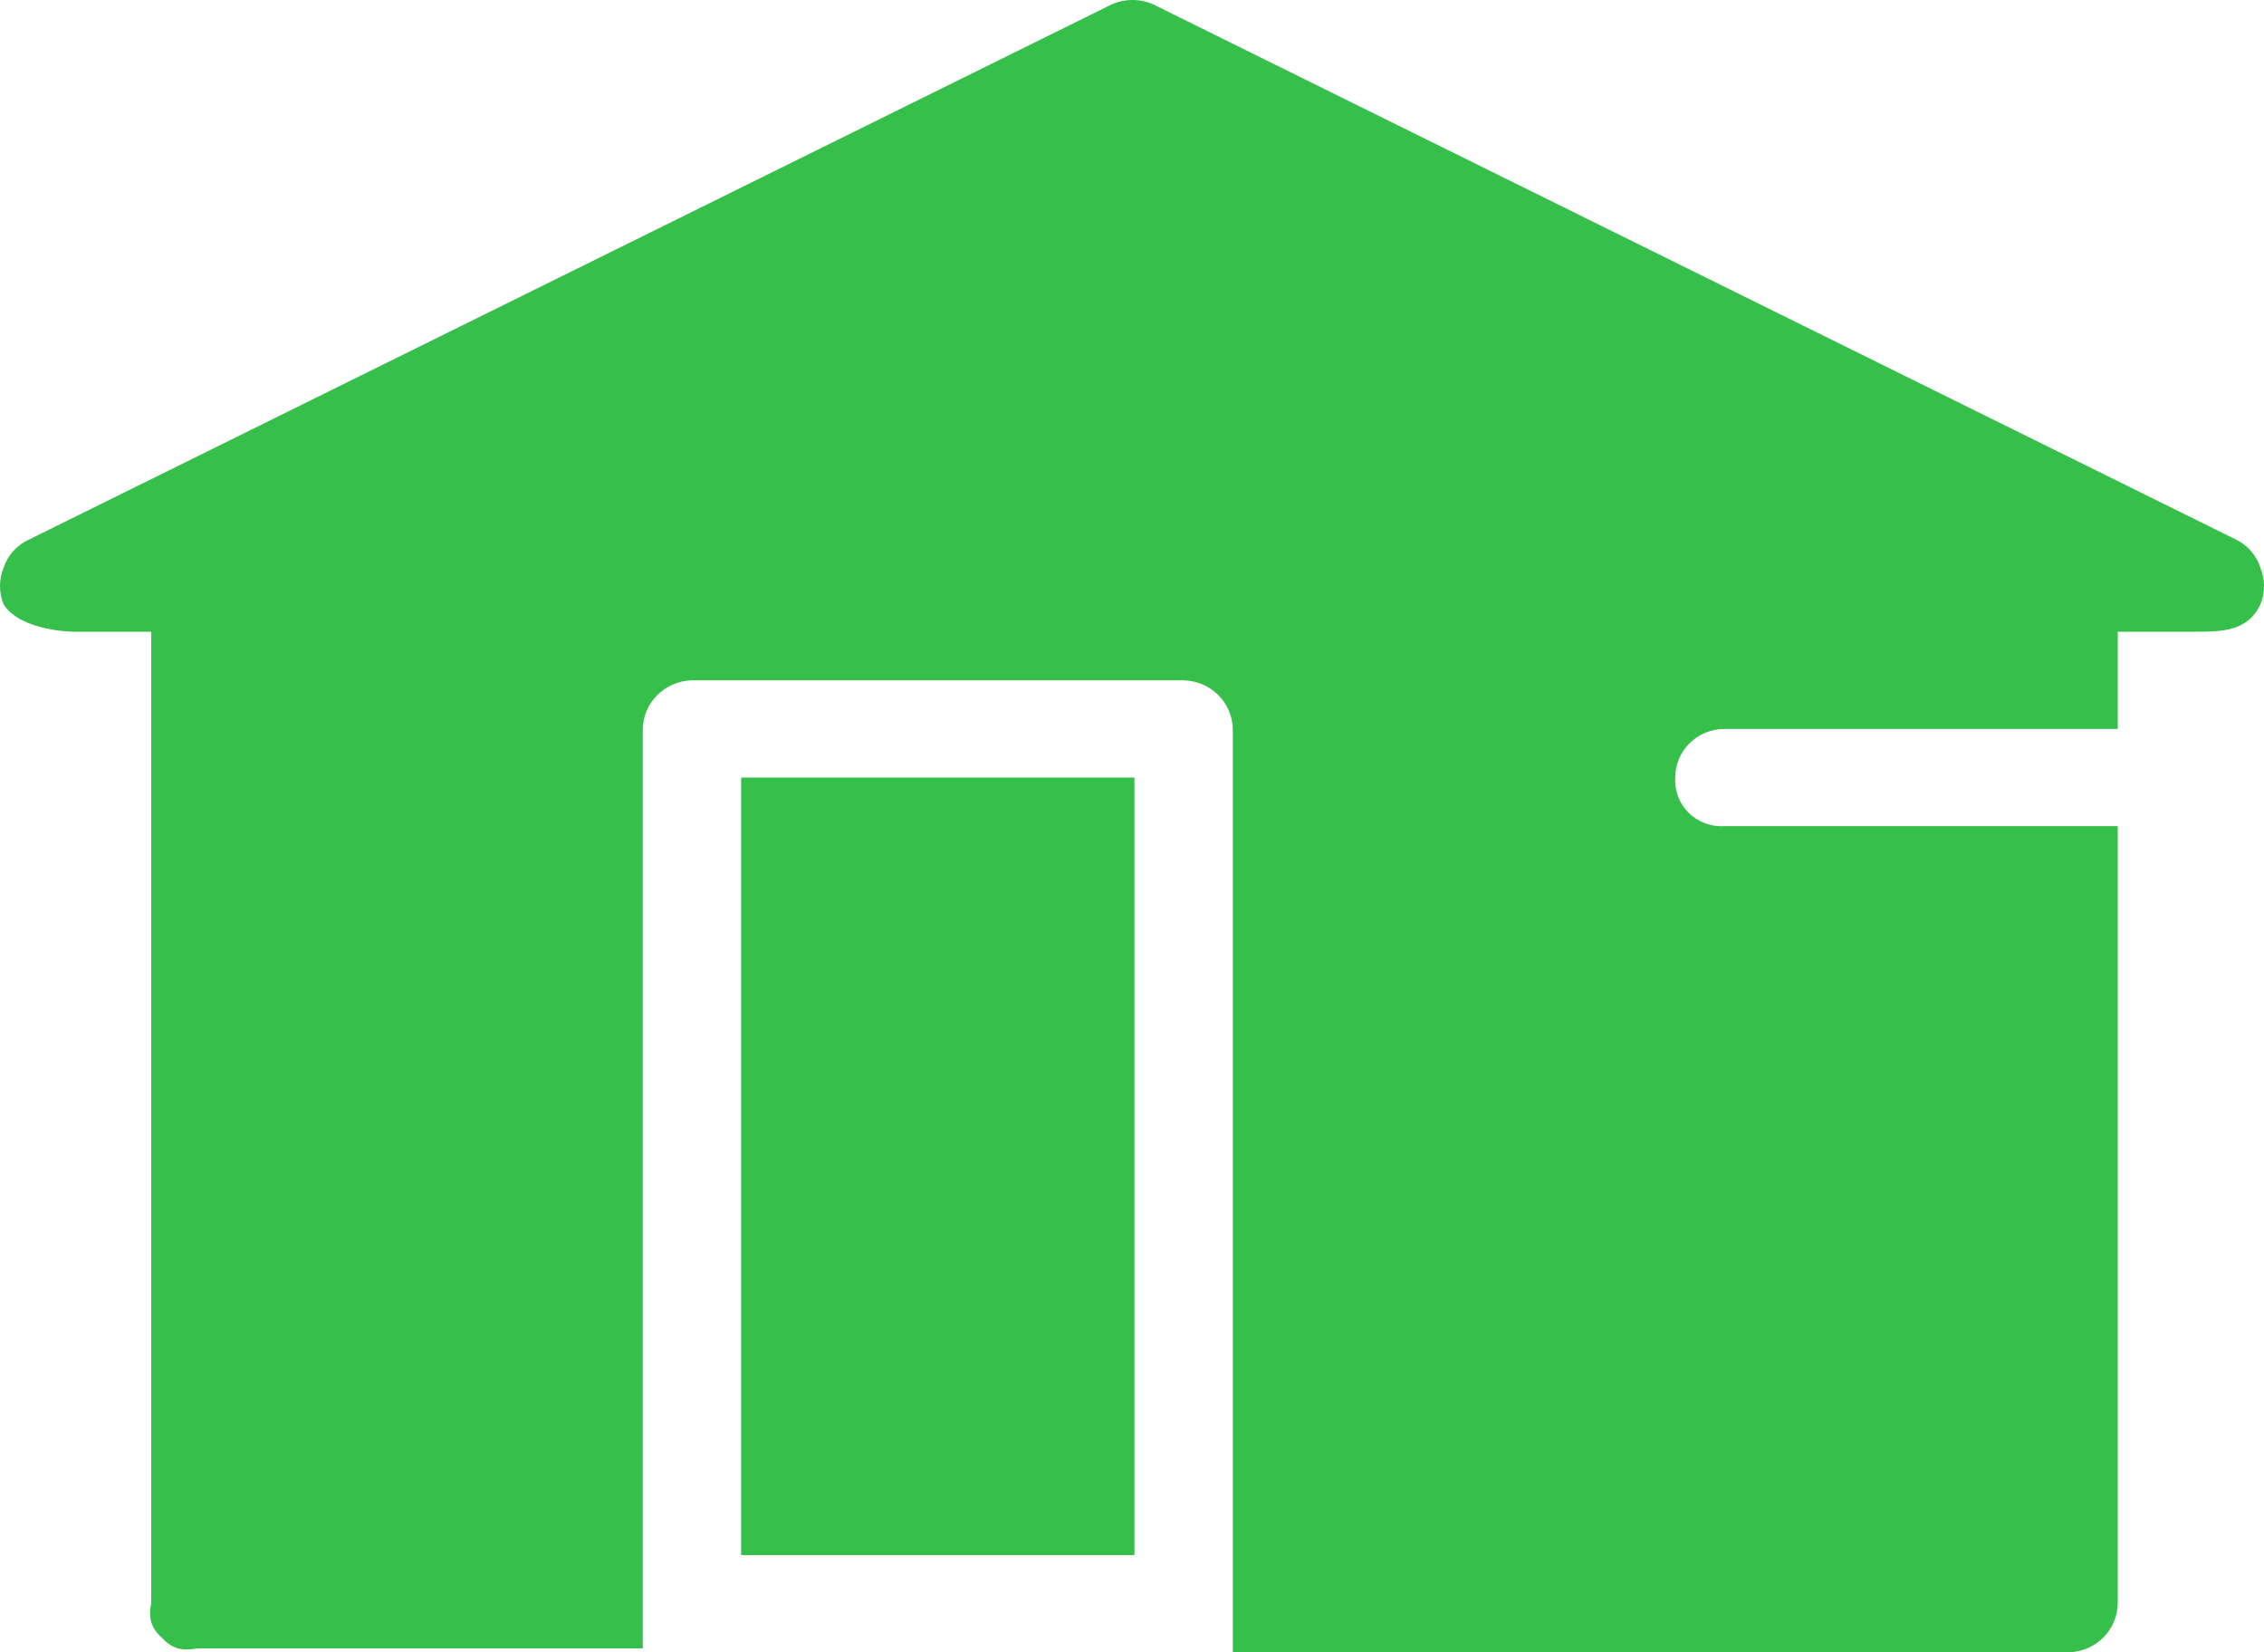 <?xml version="1.0"?>
<svg xmlns="http://www.w3.org/2000/svg" width="37" height="27" viewBox="0 0 37 27" fill="none">
<path d="M18.54 12.706H12.112V25.412H18.54V12.706Z" fill="#36BF4B"/>
<path d="M34.61 10.323H35.863C36.297 10.323 36.731 10.323 36.94 9.879C37.02 9.685 37.02 9.469 36.94 9.275C36.908 9.175 36.856 9.083 36.787 9.004C36.718 8.924 36.633 8.86 36.538 8.815L18.862 0.079C18.751 0.027 18.63 0 18.508 0C18.386 0 18.265 0.027 18.154 0.079L0.478 8.815C0.38 8.858 0.292 8.922 0.22 9.001C0.148 9.08 0.093 9.174 0.06 9.275C-0.02 9.469 -0.02 9.685 0.06 9.879C0.35 10.323 1.217 10.323 1.217 10.323H2.471V26.206C2.447 26.305 2.447 26.408 2.471 26.508C2.505 26.607 2.566 26.695 2.647 26.762C2.715 26.842 2.804 26.903 2.905 26.936C3.005 26.96 3.11 26.96 3.21 26.936H10.505V11.912C10.509 11.702 10.595 11.503 10.745 11.355C10.895 11.207 11.097 11.122 11.309 11.117H19.344C19.555 11.122 19.757 11.207 19.907 11.355C20.057 11.503 20.143 11.702 20.147 11.912V27H33.806C34.018 26.996 34.22 26.911 34.37 26.763C34.52 26.615 34.605 26.415 34.61 26.206V13.5H28.182C28.075 13.507 27.967 13.491 27.866 13.454C27.765 13.416 27.674 13.358 27.598 13.283C27.522 13.208 27.463 13.117 27.425 13.018C27.387 12.918 27.371 12.812 27.378 12.706C27.378 12.495 27.463 12.293 27.614 12.144C27.764 11.995 27.969 11.912 28.182 11.912H34.61V10.323Z" fill="#36BF4B"/>
</svg>
